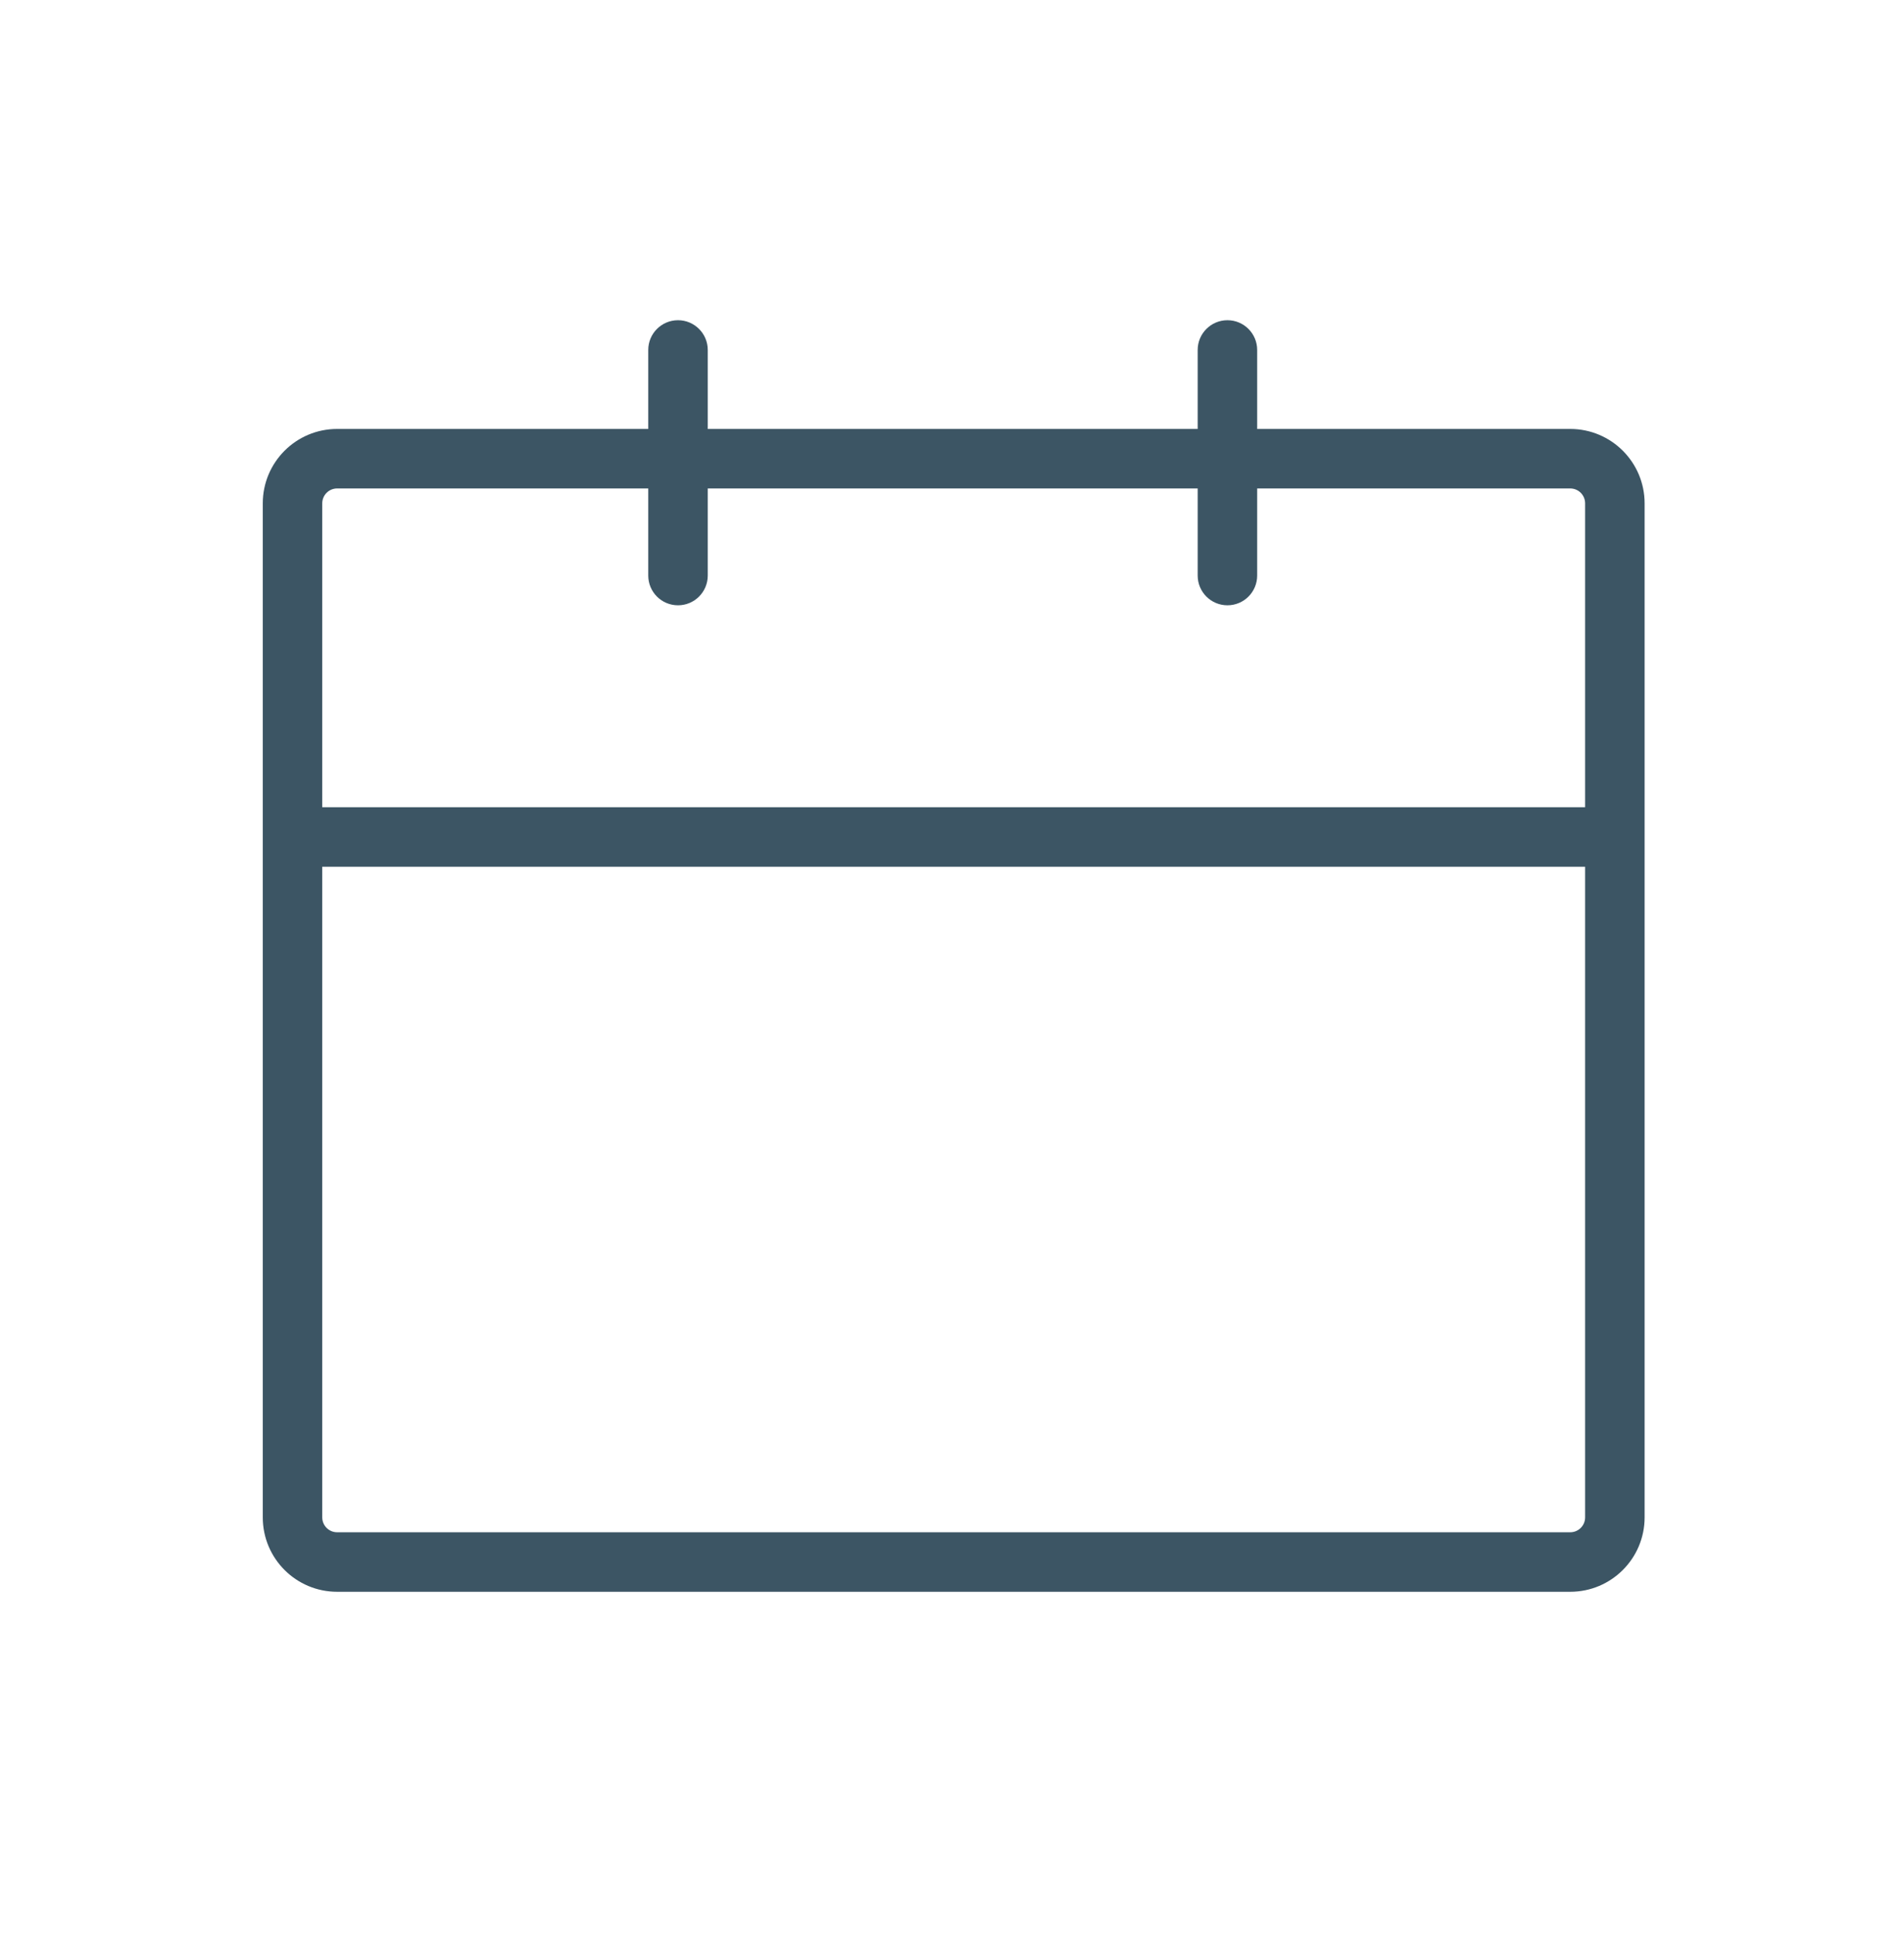 <svg width="64" height="65" viewBox="0 0 64 65" fill="none" xmlns="http://www.w3.org/2000/svg">
<path fill-rule="evenodd" clip-rule="evenodd" d="M23.79 11.762C23.79 11.21 23.342 10.762 22.79 10.762C22.237 10.762 21.79 11.21 21.79 11.762V14.416H11.332C9.952 14.416 8.833 15.536 8.833 16.916V50.997C8.833 52.378 9.952 53.497 11.332 53.497H52.781C54.161 53.497 55.281 52.378 55.281 50.997V16.916C55.281 15.536 54.161 14.416 52.781 14.416H42.258V11.762C42.258 11.21 41.811 10.762 41.258 10.762C40.706 10.762 40.258 11.21 40.258 11.762V14.416H23.79V11.762ZM40.258 16.416H23.79V19.343C23.79 19.895 23.342 20.343 22.79 20.343C22.237 20.343 21.79 19.895 21.79 19.343V16.416H11.332C11.056 16.416 10.832 16.64 10.832 16.916V27.129H53.281V16.916C53.281 16.64 53.057 16.416 52.781 16.416H42.258V19.343C42.258 19.895 41.811 20.343 41.258 20.343C40.706 20.343 40.258 19.895 40.258 19.343V16.416ZM10.832 29.129H53.281V50.997C53.281 51.273 53.057 51.497 52.781 51.497H11.332C11.056 51.497 10.832 51.273 10.832 50.997V29.129Z" fill="#3C5564"/>
</svg>
